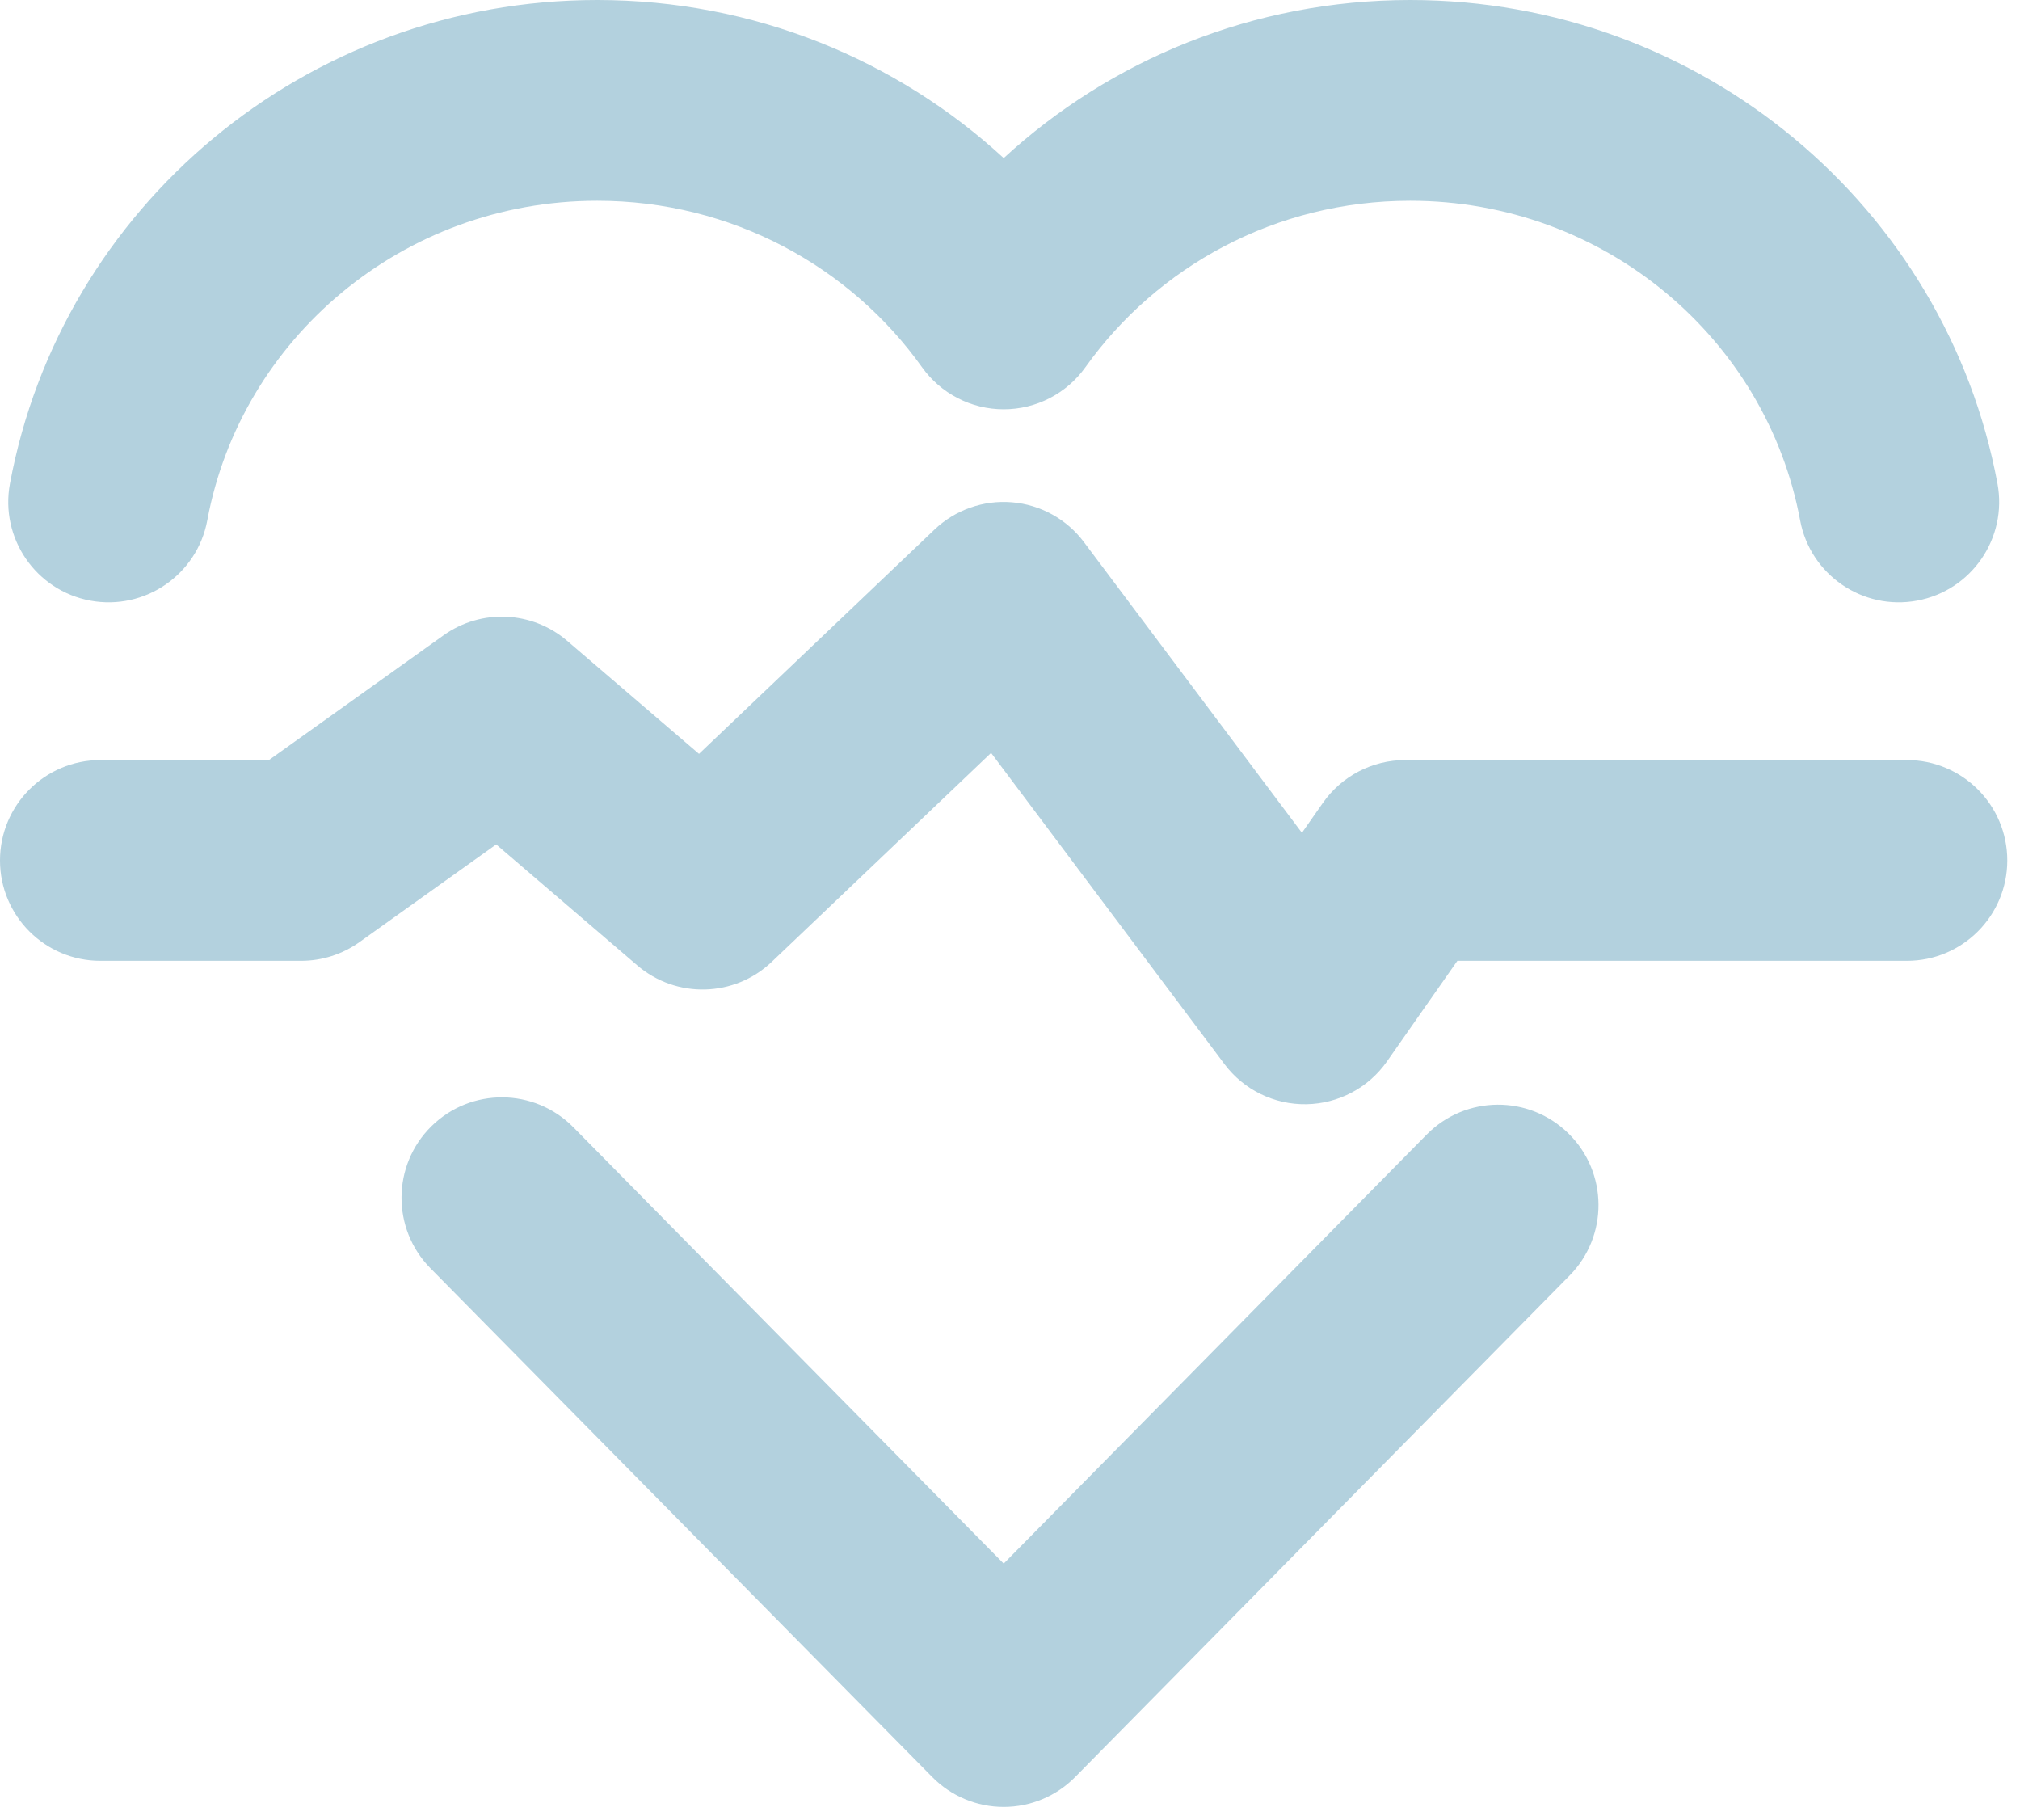 <svg xmlns="http://www.w3.org/2000/svg" width="111" height="100" viewBox="0 0 111 100" fill="none"><path fill-rule="evenodd" clip-rule="evenodd" d="M32.818 11.03C22.093 11.03 13.239 18.645 11.391 28.584C10.834 31.578 7.955 33.554 4.96 32.998C1.966 32.441 -0.01 29.561 0.547 26.567C3.367 11.404 16.779 0 32.818 0C41.438 0 49.294 3.294 55.154 8.685C61.015 3.294 68.87 0 77.49 0C93.529 0 106.942 11.404 109.762 26.567C110.319 29.561 108.343 32.441 105.348 32.998C102.354 33.554 99.475 31.578 98.918 28.584C97.069 18.645 88.216 11.03 77.49 11.03C70.098 11.03 63.584 14.648 59.645 20.173C58.61 21.625 56.937 22.486 55.154 22.486C53.372 22.486 51.699 21.625 50.664 20.173C46.724 14.648 40.211 11.03 32.818 11.03ZM23.706 61.876C25.874 59.737 29.366 59.761 31.505 61.929L55.154 85.902L78.396 62.333C80.535 60.164 84.026 60.139 86.195 62.278C88.364 64.417 88.389 67.908 86.25 70.077L59.081 97.628C58.045 98.68 56.631 99.271 55.155 99.271C53.679 99.271 52.264 98.68 51.228 97.629L23.652 69.675C21.513 67.507 21.537 64.015 23.706 61.876Z" fill="#B3D1DE"/><path fill-rule="evenodd" clip-rule="evenodd" d="M55.608 27.595C57.179 27.725 58.617 28.521 59.563 29.782L71.542 45.754L72.693 44.11C73.725 42.635 75.412 41.757 77.211 41.757H104.786C107.832 41.757 110.301 44.226 110.301 47.272C110.301 50.318 107.832 52.787 104.786 52.787H80.083L76.214 58.314C75.2 59.762 73.554 60.636 71.786 60.665C70.019 60.694 68.344 59.874 67.284 58.46L54.461 41.363L42.409 52.842C40.359 54.793 37.165 54.877 35.016 53.035L27.266 46.392L19.751 51.76C18.815 52.428 17.695 52.787 16.545 52.787H5.515C2.469 52.787 0 50.318 0 47.272C0 44.226 2.469 41.757 5.515 41.757H14.778L24.37 34.906C26.434 33.431 29.238 33.555 31.165 35.206L38.411 41.417L51.347 29.097C52.488 28.01 54.039 27.464 55.608 27.595Z" fill="#B3D1DE"/></svg>